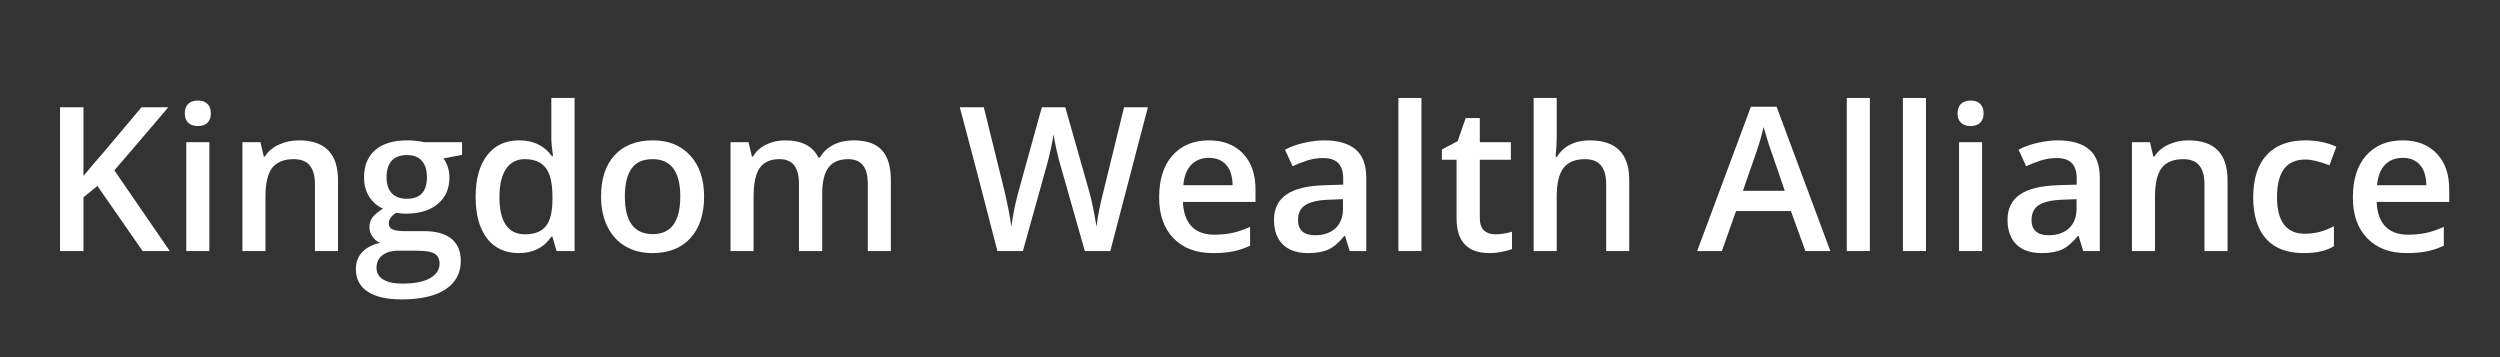 <svg xmlns="http://www.w3.org/2000/svg" xmlns:xlink="http://www.w3.org/1999/xlink" width="280" zoomAndPan="magnify" viewBox="0 0 210 30" height="40" preserveAspectRatio="xMidYMid meet" version="1.2"><rect x="0" y="0" width="210" height="30" fill="#333333" stroke="none"/><defs/><g id="0961b7b9f7"><g style="fill:#ffffff;fill-opacity:1;"><g transform="translate(3.449, 21.088)"><path style="stroke:none" d="M 10.812 0 L 8.531 0 L 4.734 -5.469 L 3.562 -4.516 L 3.562 0 L 1.594 0 L 1.594 -12.078 L 3.562 -12.078 L 3.562 -6.312 C 4.102 -6.969 4.645 -7.602 5.188 -8.219 L 8.438 -12.078 L 10.688 -12.078 C 8.582 -9.598 7.07 -7.832 6.156 -6.781 Z M 10.812 0 "/></g></g><g style="fill:#ffffff;fill-opacity:1;"><g transform="translate(14.257, 21.088)"><path style="stroke:none" d="M 3.328 0 L 1.391 0 L 1.391 -9.141 L 3.328 -9.141 Z M 1.266 -11.562 C 1.266 -11.906 1.359 -12.172 1.547 -12.359 C 1.742 -12.547 2.02 -12.641 2.375 -12.641 C 2.719 -12.641 2.984 -12.547 3.172 -12.359 C 3.359 -12.172 3.453 -11.906 3.453 -11.562 C 3.453 -11.227 3.359 -10.969 3.172 -10.781 C 2.984 -10.594 2.719 -10.5 2.375 -10.5 C 2.02 -10.5 1.742 -10.594 1.547 -10.781 C 1.359 -10.969 1.266 -11.227 1.266 -11.562 Z M 1.266 -11.562 "/></g></g><g style="fill:#ffffff;fill-opacity:1;"><g transform="translate(18.971, 21.088)"><path style="stroke:none" d="M 9.422 0 L 7.484 0 L 7.484 -5.625 C 7.484 -6.32 7.336 -6.844 7.047 -7.188 C 6.766 -7.539 6.316 -7.719 5.703 -7.719 C 4.879 -7.719 4.273 -7.473 3.891 -6.984 C 3.516 -6.504 3.328 -5.691 3.328 -4.547 L 3.328 0 L 1.391 0 L 1.391 -9.141 L 2.906 -9.141 L 3.188 -7.938 L 3.281 -7.938 C 3.551 -8.375 3.941 -8.707 4.453 -8.938 C 4.961 -9.176 5.523 -9.297 6.141 -9.297 C 8.328 -9.297 9.422 -8.18 9.422 -5.953 Z M 9.422 0 "/></g></g><g style="fill:#ffffff;fill-opacity:1;"><g transform="translate(29.705, 21.088)"><path style="stroke:none" d="M 9.109 -9.141 L 9.109 -8.078 L 7.547 -7.781 C 7.691 -7.594 7.812 -7.359 7.906 -7.078 C 8 -6.797 8.047 -6.5 8.047 -6.188 C 8.047 -5.238 7.719 -4.492 7.062 -3.953 C 6.414 -3.41 5.52 -3.141 4.375 -3.141 C 4.082 -3.141 3.82 -3.164 3.594 -3.219 C 3.164 -2.957 2.953 -2.656 2.953 -2.312 C 2.953 -2.094 3.051 -1.93 3.25 -1.828 C 3.445 -1.723 3.805 -1.672 4.328 -1.672 L 5.922 -1.672 C 6.93 -1.672 7.695 -1.457 8.219 -1.031 C 8.738 -0.602 9 0.016 9 0.828 C 9 1.859 8.57 2.656 7.719 3.219 C 6.863 3.781 5.633 4.062 4.031 4.062 C 2.781 4.062 1.828 3.844 1.172 3.406 C 0.516 2.969 0.188 2.336 0.188 1.516 C 0.188 0.953 0.363 0.477 0.719 0.094 C 1.07 -0.281 1.57 -0.539 2.219 -0.688 C 1.957 -0.801 1.742 -0.977 1.578 -1.219 C 1.41 -1.469 1.328 -1.727 1.328 -2 C 1.328 -2.344 1.422 -2.629 1.609 -2.859 C 1.805 -3.098 2.094 -3.332 2.469 -3.562 C 2 -3.77 1.613 -4.102 1.312 -4.562 C 1.02 -5.02 0.875 -5.562 0.875 -6.188 C 0.875 -7.176 1.188 -7.941 1.812 -8.484 C 2.438 -9.023 3.328 -9.297 4.484 -9.297 C 4.742 -9.297 5.016 -9.281 5.297 -9.25 C 5.578 -9.219 5.789 -9.18 5.938 -9.141 Z M 1.922 1.422 C 1.922 1.836 2.109 2.16 2.484 2.391 C 2.867 2.617 3.398 2.734 4.078 2.734 C 5.141 2.734 5.926 2.578 6.438 2.266 C 6.957 1.961 7.219 1.562 7.219 1.062 C 7.219 0.664 7.078 0.383 6.797 0.219 C 6.516 0.051 5.988 -0.031 5.219 -0.031 L 3.75 -0.031 C 3.188 -0.031 2.738 0.098 2.406 0.359 C 2.082 0.617 1.922 0.973 1.922 1.422 Z M 2.766 -6.188 C 2.766 -5.613 2.91 -5.172 3.203 -4.859 C 3.492 -4.547 3.914 -4.391 4.469 -4.391 C 5.594 -4.391 6.156 -4.992 6.156 -6.203 C 6.156 -6.797 6.016 -7.254 5.734 -7.578 C 5.461 -7.898 5.039 -8.062 4.469 -8.062 C 3.906 -8.062 3.477 -7.898 3.188 -7.578 C 2.906 -7.254 2.766 -6.789 2.766 -6.188 Z M 2.766 -6.188 "/></g></g><g style="fill:#ffffff;fill-opacity:1;"><g transform="translate(39.109, 21.088)"><path style="stroke:none" d="M 4.469 0.172 C 3.332 0.172 2.441 -0.238 1.797 -1.062 C 1.16 -1.895 0.844 -3.055 0.844 -4.547 C 0.844 -6.047 1.164 -7.211 1.812 -8.047 C 2.457 -8.879 3.352 -9.297 4.5 -9.297 C 5.695 -9.297 6.613 -8.852 7.25 -7.969 L 7.344 -7.969 C 7.25 -8.625 7.203 -9.145 7.203 -9.531 L 7.203 -12.859 L 9.156 -12.859 L 9.156 0 L 7.641 0 L 7.297 -1.203 L 7.203 -1.203 C 6.578 -0.285 5.664 0.172 4.469 0.172 Z M 4.984 -1.406 C 5.785 -1.406 6.367 -1.629 6.734 -2.078 C 7.098 -2.523 7.285 -3.254 7.297 -4.266 L 7.297 -4.531 C 7.297 -5.688 7.109 -6.504 6.734 -6.984 C 6.359 -7.473 5.77 -7.719 4.969 -7.719 C 4.289 -7.719 3.766 -7.441 3.391 -6.891 C 3.023 -6.336 2.844 -5.547 2.844 -4.516 C 2.844 -3.504 3.02 -2.734 3.375 -2.203 C 3.738 -1.672 4.273 -1.406 4.984 -1.406 Z M 4.984 -1.406 "/></g></g><g style="fill:#ffffff;fill-opacity:1;"><g transform="translate(49.644, 21.088)"><path style="stroke:none" d="M 9.5 -4.578 C 9.5 -3.086 9.113 -1.922 8.344 -1.078 C 7.582 -0.242 6.516 0.172 5.141 0.172 C 4.285 0.172 3.531 -0.02 2.875 -0.406 C 2.227 -0.789 1.727 -1.344 1.375 -2.062 C 1.02 -2.789 0.844 -3.629 0.844 -4.578 C 0.844 -6.066 1.223 -7.223 1.984 -8.047 C 2.742 -8.879 3.816 -9.297 5.203 -9.297 C 6.523 -9.297 7.57 -8.867 8.344 -8.016 C 9.113 -7.172 9.5 -6.023 9.5 -4.578 Z M 2.844 -4.578 C 2.844 -2.473 3.625 -1.422 5.188 -1.422 C 6.727 -1.422 7.5 -2.473 7.5 -4.578 C 7.5 -6.672 6.723 -7.719 5.172 -7.719 C 4.348 -7.719 3.754 -7.445 3.391 -6.906 C 3.023 -6.363 2.844 -5.586 2.844 -4.578 Z M 2.844 -4.578 "/></g></g><g style="fill:#ffffff;fill-opacity:1;"><g transform="translate(59.973, 21.088)"><path style="stroke:none" d="M 9.094 0 L 7.141 0 L 7.141 -5.641 C 7.141 -6.336 7.004 -6.859 6.734 -7.203 C 6.473 -7.547 6.062 -7.719 5.5 -7.719 C 4.75 -7.719 4.195 -7.473 3.844 -6.984 C 3.5 -6.492 3.328 -5.68 3.328 -4.547 L 3.328 0 L 1.391 0 L 1.391 -9.141 L 2.906 -9.141 L 3.188 -7.938 L 3.281 -7.938 C 3.531 -8.375 3.895 -8.707 4.375 -8.938 C 4.863 -9.176 5.395 -9.297 5.969 -9.297 C 7.375 -9.297 8.305 -8.816 8.766 -7.859 L 8.906 -7.859 C 9.164 -8.316 9.539 -8.672 10.031 -8.922 C 10.531 -9.172 11.094 -9.297 11.719 -9.297 C 12.812 -9.297 13.609 -9.02 14.109 -8.469 C 14.609 -7.926 14.859 -7.086 14.859 -5.953 L 14.859 0 L 12.922 0 L 12.922 -5.641 C 12.922 -6.336 12.785 -6.859 12.516 -7.203 C 12.242 -7.547 11.828 -7.719 11.266 -7.719 C 10.516 -7.719 9.961 -7.477 9.609 -7 C 9.266 -6.531 9.094 -5.812 9.094 -4.844 Z M 9.094 0 "/></g></g><g style="fill:#ffffff;fill-opacity:1;"><g transform="translate(76.138, 21.088)"><path style="stroke:none" d=""/></g></g><g style="fill:#ffffff;fill-opacity:1;"><g transform="translate(80.531, 21.088)"><path style="stroke:none" d="M 12.734 0 L 10.594 0 L 8.547 -7.203 C 8.453 -7.516 8.336 -7.969 8.203 -8.562 C 8.078 -9.156 8 -9.566 7.969 -9.797 C 7.914 -9.441 7.828 -8.984 7.703 -8.422 C 7.578 -7.859 7.473 -7.441 7.391 -7.172 L 5.391 0 L 3.25 0 L 1.688 -6.047 L 0.094 -12.078 L 2.109 -12.078 L 3.844 -5.047 C 4.113 -3.91 4.305 -2.91 4.422 -2.047 C 4.484 -2.516 4.57 -3.035 4.688 -3.609 C 4.812 -4.191 4.926 -4.664 5.031 -5.031 L 6.984 -12.078 L 8.953 -12.078 L 10.969 -4.984 C 11.156 -4.328 11.359 -3.348 11.578 -2.047 C 11.66 -2.836 11.859 -3.844 12.172 -5.062 L 13.891 -12.078 L 15.891 -12.078 Z M 12.734 0 "/></g></g><g style="fill:#ffffff;fill-opacity:1;"><g transform="translate(96.523, 21.088)"><path style="stroke:none" d="M 5.375 0.172 C 3.957 0.172 2.848 -0.242 2.047 -1.078 C 1.242 -1.91 0.844 -3.051 0.844 -4.5 C 0.844 -6 1.211 -7.172 1.953 -8.016 C 2.703 -8.867 3.727 -9.297 5.031 -9.297 C 6.227 -9.297 7.176 -8.93 7.875 -8.203 C 8.582 -7.473 8.938 -6.469 8.938 -5.188 L 8.938 -4.125 L 2.844 -4.125 C 2.875 -3.238 3.113 -2.555 3.562 -2.078 C 4.008 -1.609 4.645 -1.375 5.469 -1.375 C 6.008 -1.375 6.508 -1.422 6.969 -1.516 C 7.438 -1.617 7.941 -1.789 8.484 -2.031 L 8.484 -0.453 C 8.004 -0.223 7.52 -0.062 7.031 0.031 C 6.551 0.125 6 0.172 5.375 0.172 Z M 5.031 -7.828 C 4.406 -7.828 3.906 -7.629 3.531 -7.234 C 3.164 -6.848 2.945 -6.281 2.875 -5.531 L 7.016 -5.531 C 7.004 -6.289 6.82 -6.863 6.469 -7.25 C 6.125 -7.633 5.645 -7.828 5.031 -7.828 Z M 5.031 -7.828 "/></g></g><g style="fill:#ffffff;fill-opacity:1;"><g transform="translate(106.266, 21.088)"><path style="stroke:none" d="M 7.109 0 L 6.719 -1.266 L 6.656 -1.266 C 6.207 -0.711 5.758 -0.332 5.312 -0.125 C 4.875 0.07 4.305 0.172 3.609 0.172 C 2.703 0.172 2 -0.066 1.5 -0.547 C 1 -1.035 0.75 -1.727 0.75 -2.625 C 0.75 -3.562 1.098 -4.27 1.797 -4.75 C 2.492 -5.227 3.555 -5.488 4.984 -5.531 L 6.562 -5.578 L 6.562 -6.078 C 6.562 -6.66 6.426 -7.094 6.156 -7.375 C 5.883 -7.664 5.461 -7.812 4.891 -7.812 C 4.422 -7.812 3.973 -7.742 3.547 -7.609 C 3.117 -7.473 2.707 -7.312 2.312 -7.125 L 1.672 -8.516 C 2.172 -8.773 2.711 -8.969 3.297 -9.094 C 3.891 -9.227 4.445 -9.297 4.969 -9.297 C 6.133 -9.297 7.016 -9.039 7.609 -8.531 C 8.203 -8.031 8.5 -7.238 8.5 -6.156 L 8.5 0 Z M 4.219 -1.328 C 4.914 -1.328 5.477 -1.52 5.906 -1.906 C 6.332 -2.301 6.547 -2.852 6.547 -3.562 L 6.547 -4.359 L 5.375 -4.312 C 4.457 -4.281 3.789 -4.129 3.375 -3.859 C 2.969 -3.586 2.766 -3.172 2.766 -2.609 C 2.766 -2.191 2.883 -1.875 3.125 -1.656 C 3.363 -1.438 3.727 -1.328 4.219 -1.328 Z M 4.219 -1.328 "/></g></g><g style="fill:#ffffff;fill-opacity:1;"><g transform="translate(116.074, 21.088)"><path style="stroke:none" d="M 3.328 0 L 1.391 0 L 1.391 -12.859 L 3.328 -12.859 Z M 3.328 0 "/></g></g><g style="fill:#ffffff;fill-opacity:1;"><g transform="translate(120.789, 21.088)"><path style="stroke:none" d="M 4.797 -1.406 C 5.266 -1.406 5.738 -1.477 6.219 -1.625 L 6.219 -0.172 C 6 -0.078 5.719 0 5.375 0.062 C 5.039 0.133 4.691 0.172 4.328 0.172 C 2.484 0.172 1.562 -0.801 1.562 -2.75 L 1.562 -7.672 L 0.328 -7.672 L 0.328 -8.531 L 1.656 -9.234 L 2.328 -11.172 L 3.516 -11.172 L 3.516 -9.141 L 6.125 -9.141 L 6.125 -7.672 L 3.516 -7.672 L 3.516 -2.781 C 3.516 -2.312 3.629 -1.961 3.859 -1.734 C 4.098 -1.516 4.41 -1.406 4.797 -1.406 Z M 4.797 -1.406 "/></g></g><g style="fill:#ffffff;fill-opacity:1;"><g transform="translate(127.435, 21.088)"><path style="stroke:none" d="M 9.422 0 L 7.484 0 L 7.484 -5.625 C 7.484 -6.32 7.336 -6.844 7.047 -7.188 C 6.766 -7.539 6.316 -7.719 5.703 -7.719 C 4.891 -7.719 4.289 -7.473 3.906 -6.984 C 3.52 -6.492 3.328 -5.676 3.328 -4.531 L 3.328 0 L 1.391 0 L 1.391 -12.859 L 3.328 -12.859 L 3.328 -9.594 C 3.328 -9.07 3.297 -8.516 3.234 -7.922 L 3.359 -7.922 C 3.617 -8.359 3.984 -8.695 4.453 -8.938 C 4.93 -9.176 5.484 -9.297 6.109 -9.297 C 8.316 -9.297 9.422 -8.18 9.422 -5.953 Z M 9.422 0 "/></g></g><g style="fill:#ffffff;fill-opacity:1;"><g transform="translate(138.169, 21.088)"><path style="stroke:none" d=""/></g></g><g style="fill:#ffffff;fill-opacity:1;"><g transform="translate(142.561, 21.088)"><path style="stroke:none" d="M 9.094 0 L 7.875 -3.359 L 3.266 -3.359 L 2.078 0 L 0 0 L 4.516 -12.125 L 6.672 -12.125 L 11.188 0 Z M 7.359 -5.062 L 6.234 -8.344 C 6.148 -8.562 6.035 -8.906 5.891 -9.375 C 5.742 -9.852 5.641 -10.203 5.578 -10.422 C 5.43 -9.742 5.219 -9.004 4.938 -8.203 L 3.844 -5.062 Z M 7.359 -5.062 "/></g></g><g style="fill:#ffffff;fill-opacity:1;"><g transform="translate(153.74, 21.088)"><path style="stroke:none" d="M 3.328 0 L 1.391 0 L 1.391 -12.859 L 3.328 -12.859 Z M 3.328 0 "/></g></g><g style="fill:#ffffff;fill-opacity:1;"><g transform="translate(158.454, 21.088)"><path style="stroke:none" d="M 3.328 0 L 1.391 0 L 1.391 -12.859 L 3.328 -12.859 Z M 3.328 0 "/></g></g><g style="fill:#ffffff;fill-opacity:1;"><g transform="translate(163.169, 21.088)"><path style="stroke:none" d="M 3.328 0 L 1.391 0 L 1.391 -9.141 L 3.328 -9.141 Z M 1.266 -11.562 C 1.266 -11.906 1.359 -12.172 1.547 -12.359 C 1.742 -12.547 2.02 -12.641 2.375 -12.641 C 2.719 -12.641 2.984 -12.547 3.172 -12.359 C 3.359 -12.172 3.453 -11.906 3.453 -11.562 C 3.453 -11.227 3.359 -10.969 3.172 -10.781 C 2.984 -10.594 2.719 -10.5 2.375 -10.5 C 2.02 -10.5 1.742 -10.594 1.547 -10.781 C 1.359 -10.969 1.266 -11.227 1.266 -11.562 Z M 1.266 -11.562 "/></g></g><g style="fill:#ffffff;fill-opacity:1;"><g transform="translate(167.883, 21.088)"><path style="stroke:none" d="M 7.109 0 L 6.719 -1.266 L 6.656 -1.266 C 6.207 -0.711 5.758 -0.332 5.312 -0.125 C 4.875 0.07 4.305 0.172 3.609 0.172 C 2.703 0.172 2 -0.066 1.5 -0.547 C 1 -1.035 0.75 -1.727 0.75 -2.625 C 0.75 -3.562 1.098 -4.27 1.797 -4.75 C 2.492 -5.227 3.555 -5.488 4.984 -5.531 L 6.562 -5.578 L 6.562 -6.078 C 6.562 -6.66 6.426 -7.094 6.156 -7.375 C 5.883 -7.664 5.461 -7.812 4.891 -7.812 C 4.422 -7.812 3.973 -7.742 3.547 -7.609 C 3.117 -7.473 2.707 -7.312 2.312 -7.125 L 1.672 -8.516 C 2.172 -8.773 2.711 -8.969 3.297 -9.094 C 3.891 -9.227 4.445 -9.297 4.969 -9.297 C 6.133 -9.297 7.016 -9.039 7.609 -8.531 C 8.203 -8.031 8.5 -7.238 8.5 -6.156 L 8.5 0 Z M 4.219 -1.328 C 4.914 -1.328 5.477 -1.52 5.906 -1.906 C 6.332 -2.301 6.547 -2.852 6.547 -3.562 L 6.547 -4.359 L 5.375 -4.312 C 4.457 -4.281 3.789 -4.129 3.375 -3.859 C 2.969 -3.586 2.766 -3.172 2.766 -2.609 C 2.766 -2.191 2.883 -1.875 3.125 -1.656 C 3.363 -1.438 3.727 -1.328 4.219 -1.328 Z M 4.219 -1.328 "/></g></g><g style="fill:#ffffff;fill-opacity:1;"><g transform="translate(177.692, 21.088)"><path style="stroke:none" d="M 9.422 0 L 7.484 0 L 7.484 -5.625 C 7.484 -6.32 7.336 -6.844 7.047 -7.188 C 6.766 -7.539 6.316 -7.719 5.703 -7.719 C 4.879 -7.719 4.273 -7.473 3.891 -6.984 C 3.516 -6.504 3.328 -5.691 3.328 -4.547 L 3.328 0 L 1.391 0 L 1.391 -9.141 L 2.906 -9.141 L 3.188 -7.938 L 3.281 -7.938 C 3.551 -8.375 3.941 -8.707 4.453 -8.938 C 4.961 -9.176 5.523 -9.297 6.141 -9.297 C 8.328 -9.297 9.422 -8.18 9.422 -5.953 Z M 9.422 0 "/></g></g><g style="fill:#ffffff;fill-opacity:1;"><g transform="translate(188.425, 21.088)"><path style="stroke:none" d="M 5.078 0.172 C 3.691 0.172 2.641 -0.227 1.922 -1.031 C 1.203 -1.844 0.844 -3.004 0.844 -4.516 C 0.844 -6.055 1.219 -7.238 1.969 -8.062 C 2.719 -8.883 3.805 -9.297 5.234 -9.297 C 6.191 -9.297 7.055 -9.117 7.828 -8.766 L 7.25 -7.203 C 6.426 -7.523 5.75 -7.688 5.219 -7.688 C 3.633 -7.688 2.844 -6.633 2.844 -4.531 C 2.844 -3.508 3.039 -2.738 3.438 -2.219 C 3.832 -1.707 4.41 -1.453 5.172 -1.453 C 6.035 -1.453 6.852 -1.664 7.625 -2.094 L 7.625 -0.406 C 7.27 -0.195 6.895 -0.051 6.5 0.031 C 6.113 0.125 5.641 0.172 5.078 0.172 Z M 5.078 0.172 "/></g></g><g style="fill:#ffffff;fill-opacity:1;"><g transform="translate(196.797, 21.088)"><path style="stroke:none" d="M 5.375 0.172 C 3.957 0.172 2.848 -0.242 2.047 -1.078 C 1.242 -1.91 0.844 -3.051 0.844 -4.5 C 0.844 -6 1.211 -7.172 1.953 -8.016 C 2.703 -8.867 3.727 -9.297 5.031 -9.297 C 6.227 -9.297 7.176 -8.93 7.875 -8.203 C 8.582 -7.473 8.938 -6.469 8.938 -5.188 L 8.938 -4.125 L 2.844 -4.125 C 2.875 -3.238 3.113 -2.555 3.562 -2.078 C 4.008 -1.609 4.645 -1.375 5.469 -1.375 C 6.008 -1.375 6.508 -1.422 6.969 -1.516 C 7.438 -1.617 7.941 -1.789 8.484 -2.031 L 8.484 -0.453 C 8.004 -0.223 7.52 -0.062 7.031 0.031 C 6.551 0.125 6 0.172 5.375 0.172 Z M 5.031 -7.828 C 4.406 -7.828 3.906 -7.629 3.531 -7.234 C 3.164 -6.848 2.945 -6.281 2.875 -5.531 L 7.016 -5.531 C 7.004 -6.289 6.82 -6.863 6.469 -7.25 C 6.125 -7.633 5.645 -7.828 5.031 -7.828 Z M 5.031 -7.828 "/></g></g></g></svg>